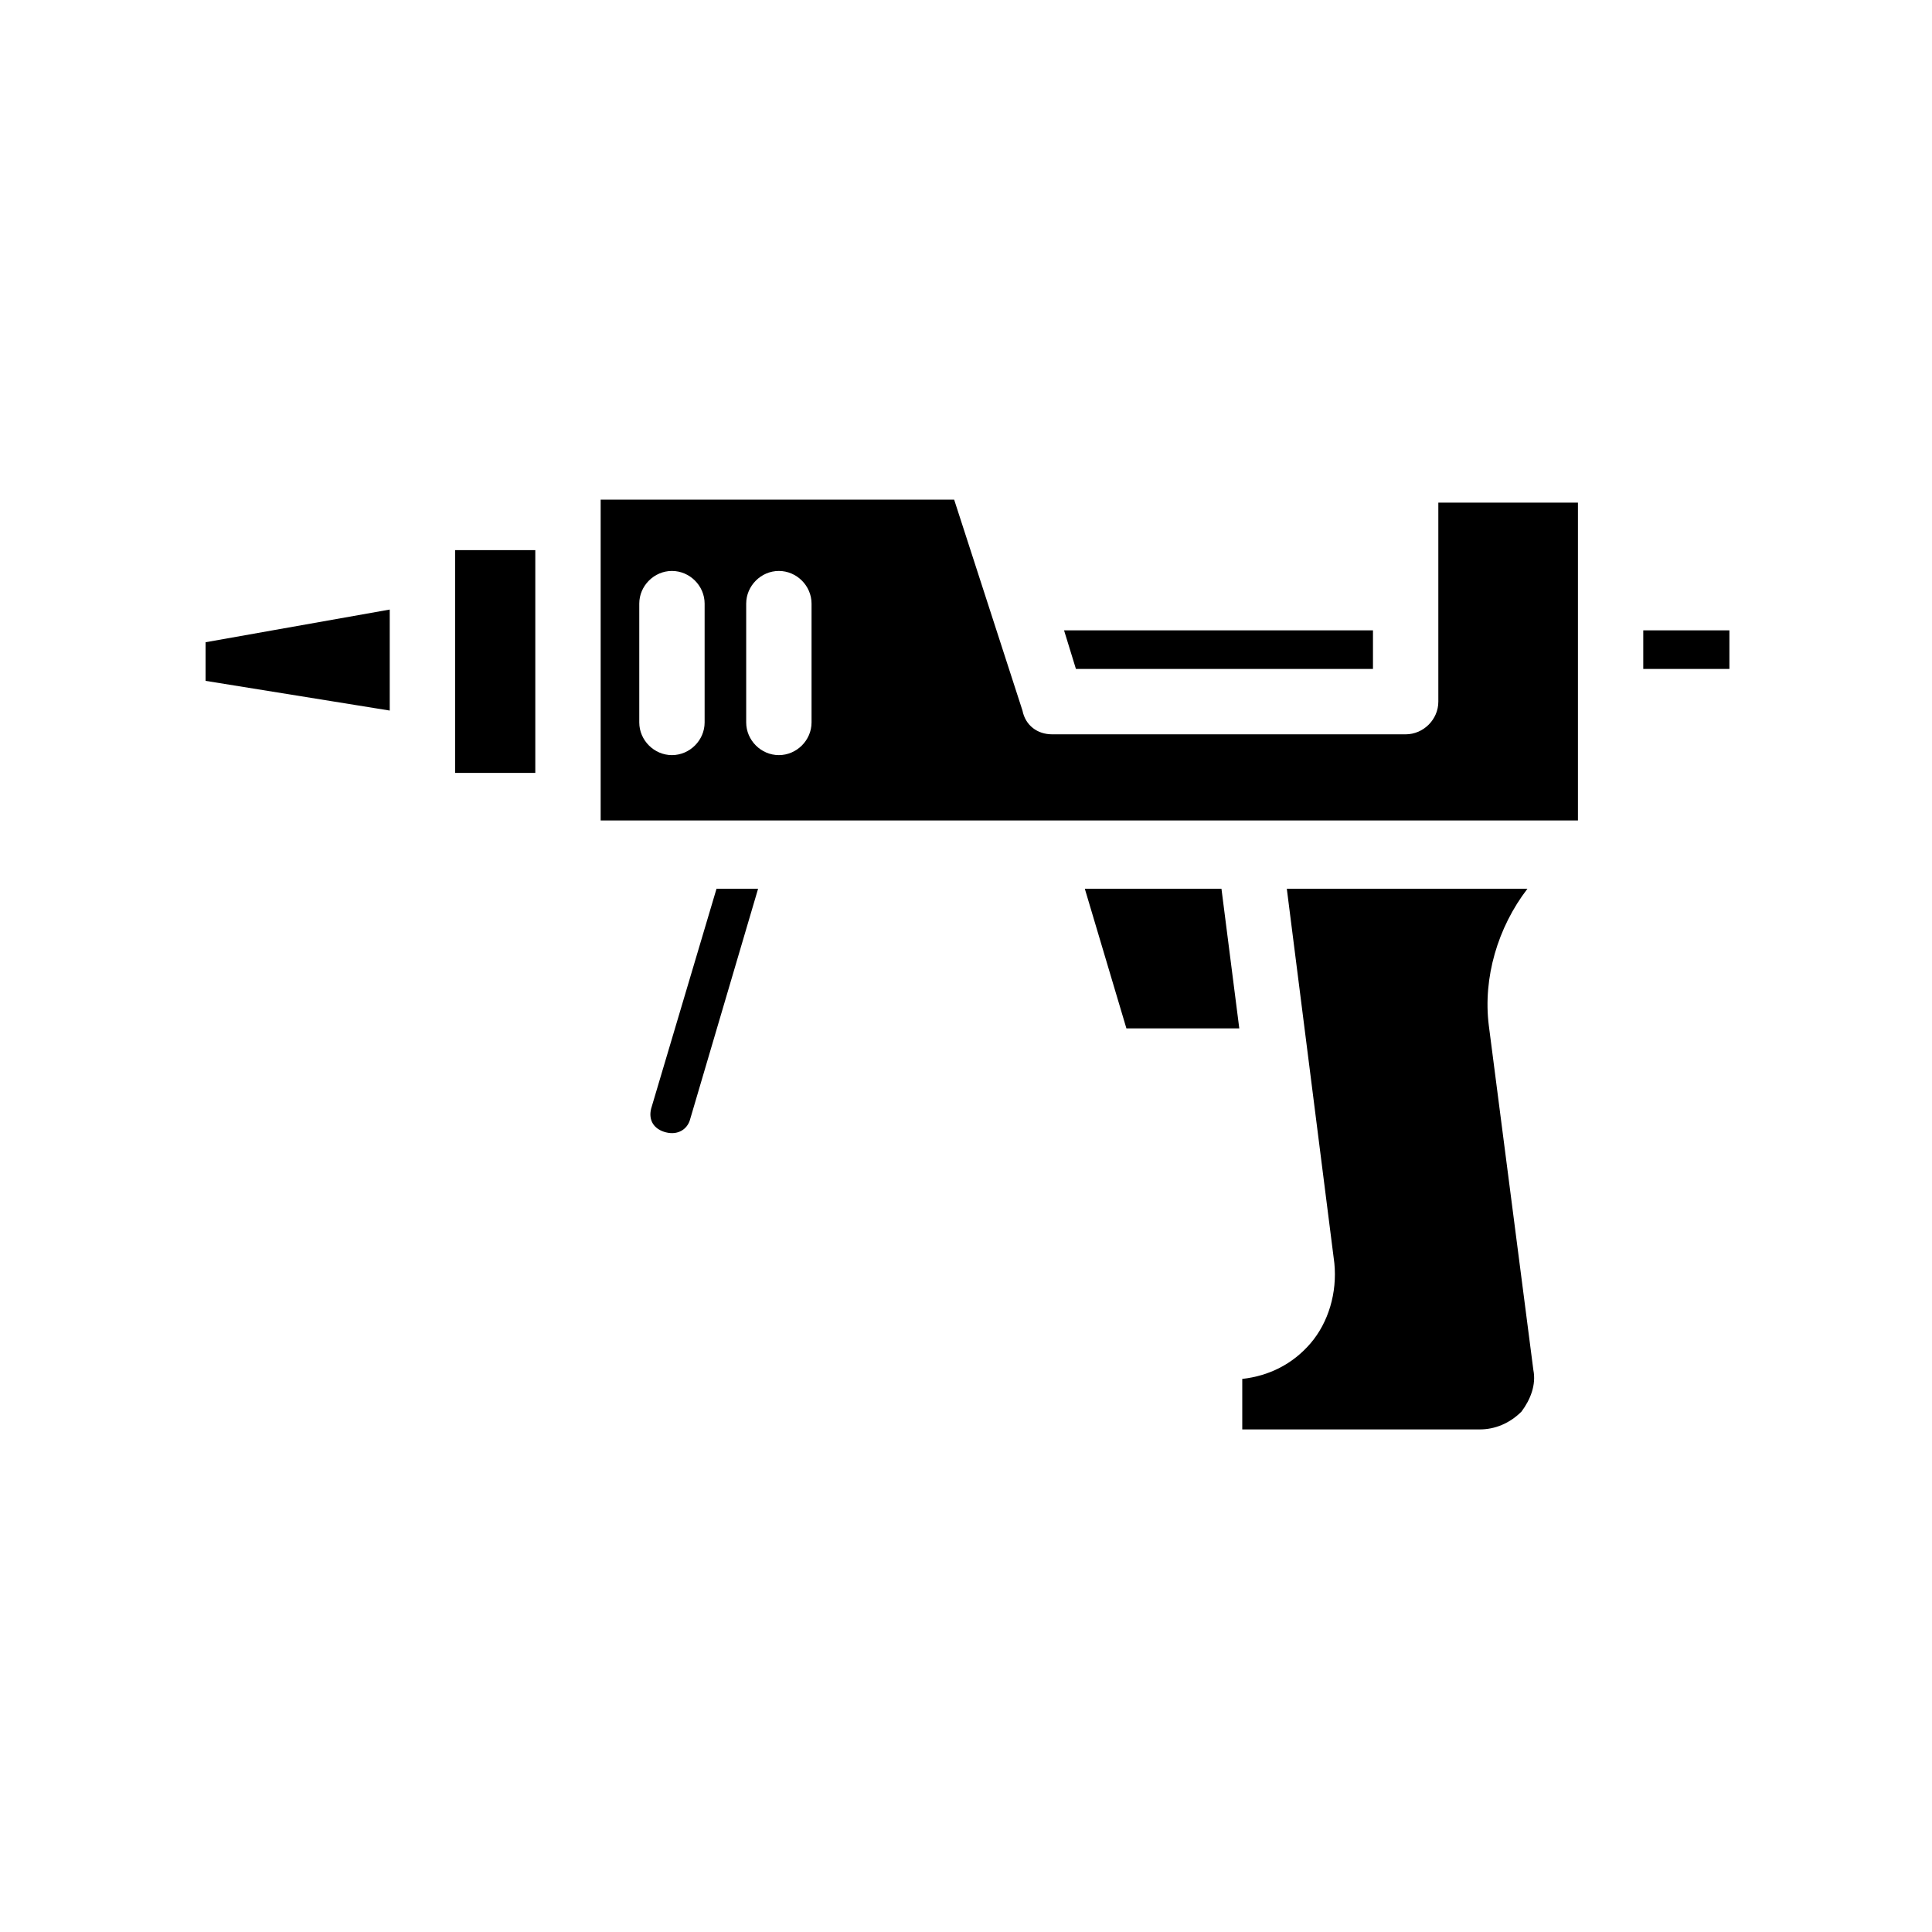 <?xml version="1.0" encoding="UTF-8"?>
<!-- Uploaded to: SVG Repo, www.svgrepo.com, Generator: SVG Repo Mixer Tools -->
<svg fill="#000000" width="800px" height="800px" version="1.1" viewBox="144 144 512 512" xmlns="http://www.w3.org/2000/svg">
 <path d="m198.48 314.2v10.234l48.805 7.871v-26.766zm66.125-24.406v59.039h21.254v-59.039zm161.38 21.254 3.148 10.234h78.719v-10.234zm99.188-33.848v52.742c0 4.723-3.938 8.66-8.66 8.66h-93.676c-3.938 0-7.086-2.363-7.871-6.297l-18.105-55.891-93.68-0.004v85.02h258.99v-84.23zm-194.44 58.254c0 4.723-3.938 8.66-8.66 8.66s-8.66-3.938-8.66-8.66v-31.488c0-4.723 3.938-8.66 8.66-8.66s8.66 3.938 8.66 8.66zm28.336 0c0 4.723-3.938 8.66-8.66 8.66s-8.66-3.938-8.66-8.66v-31.488c0-4.723 3.938-8.66 8.66-8.66s8.66 3.938 8.66 8.66zm-25.188 44.082-17.32 58.254c-0.789 3.148 0.789 5.512 3.938 6.297 3.148 0.789 5.512-0.789 6.297-3.148l18.105-61.402zm133.82 0h-36.211l11.02 37h29.914zm82.656 127.53-11.809-91.316c-1.574-12.594 2.363-25.977 10.234-36.211h-63.762l12.594 99.188c0.789 7.871-1.574 15.742-6.297 21.254-4.723 5.512-11.02 8.66-18.105 9.445v13.383h62.977c3.938 0 7.871-1.574 11.02-4.723 2.359-3.148 3.934-7.086 3.148-11.02zm29.125-196.02v10.234h22.828v-10.234z"/>
</svg>